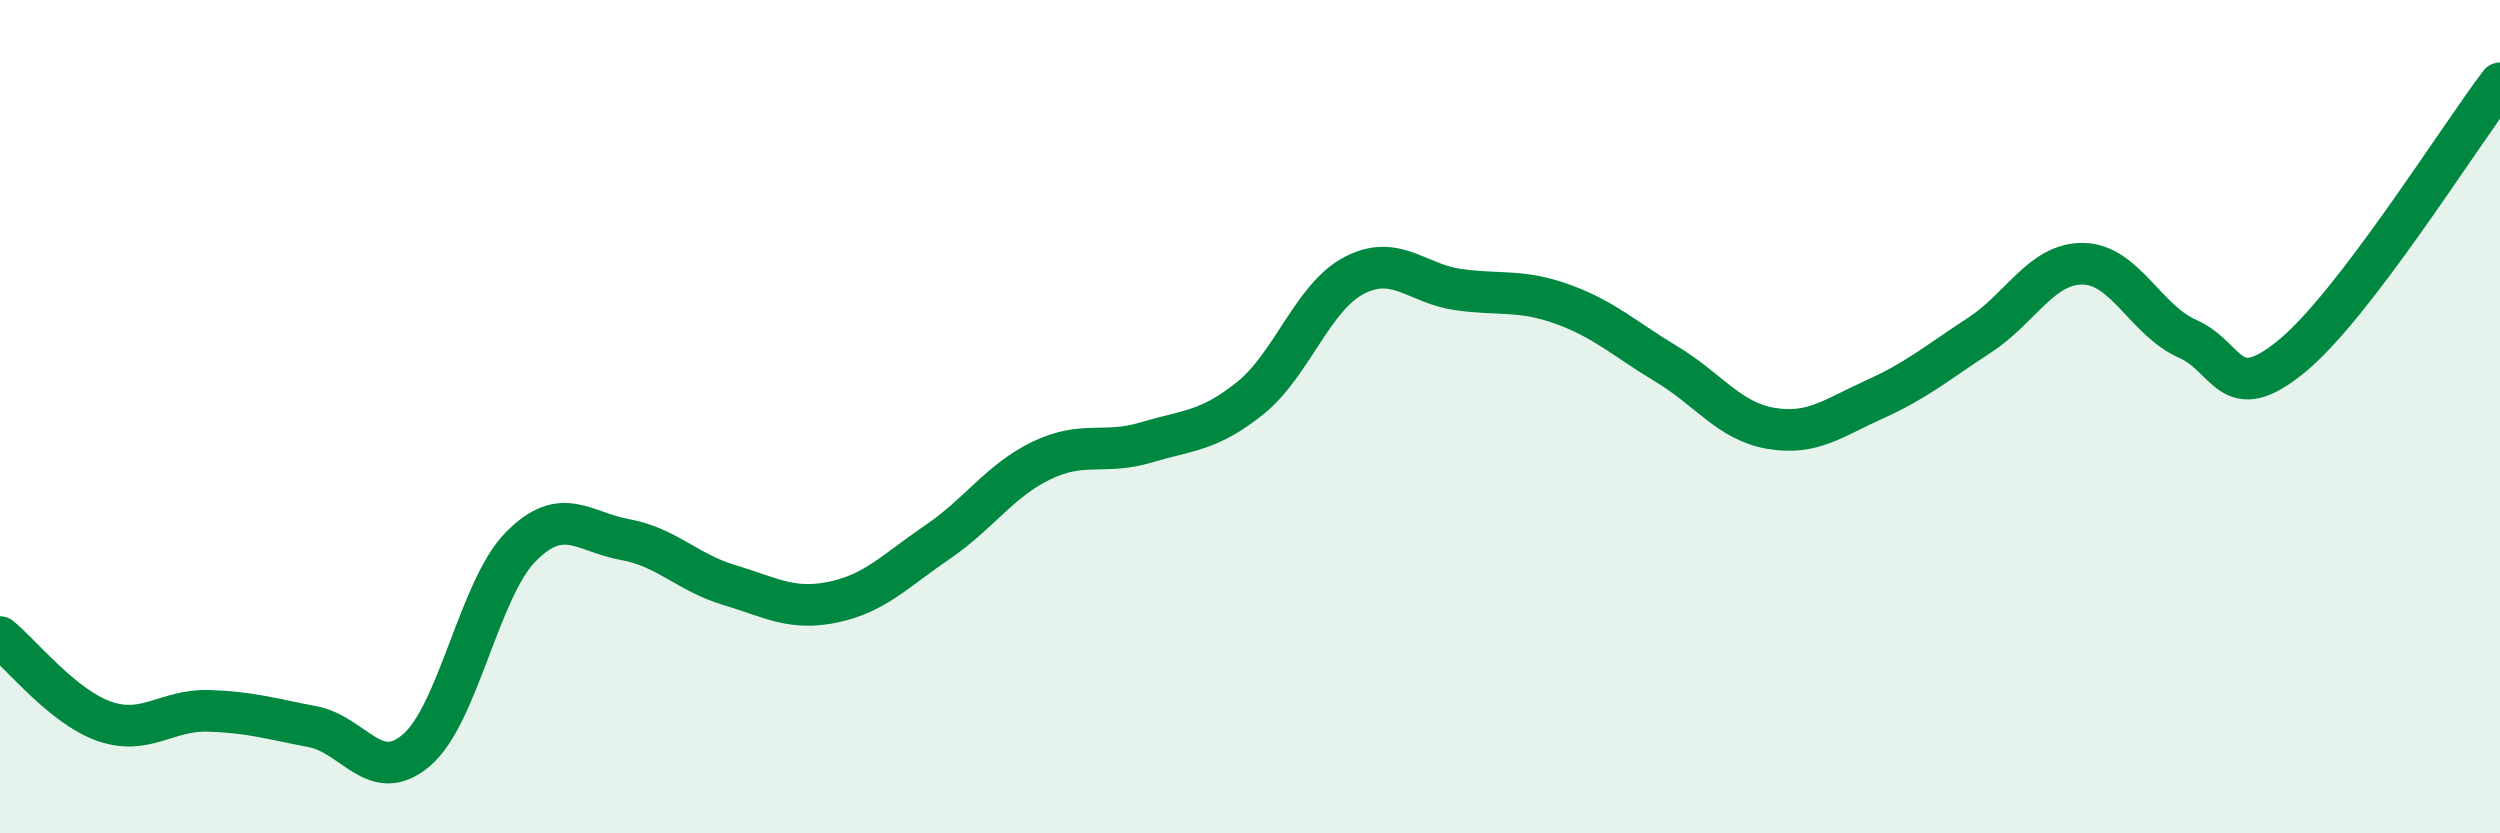 
    <svg width="60" height="20" viewBox="0 0 60 20" xmlns="http://www.w3.org/2000/svg">
      <path
        d="M 0,15.29 C 0.5,15.69 1.5,16.96 2.5,17.31 C 3.5,17.66 4,17.03 5,17.06 C 6,17.09 6.5,17.25 7.5,17.44 C 8.5,17.63 9,18.86 10,18 C 11,17.14 11.5,14.13 12.5,13.12 C 13.5,12.11 14,12.77 15,12.95 C 16,13.13 16.5,13.74 17.5,14.04 C 18.5,14.34 19,14.66 20,14.45 C 21,14.24 21.5,13.69 22.5,13.01 C 23.5,12.33 24,11.53 25,11.05 C 26,10.57 26.5,10.92 27.5,10.62 C 28.5,10.32 29,10.36 30,9.56 C 31,8.76 31.5,7.13 32.5,6.61 C 33.5,6.09 34,6.81 35,6.95 C 36,7.09 36.5,6.94 37.5,7.3 C 38.5,7.66 39,8.14 40,8.74 C 41,9.34 41.5,10.11 42.5,10.28 C 43.5,10.45 44,10.03 45,9.58 C 46,9.13 46.5,8.7 47.5,8.05 C 48.5,7.4 49,6.31 50,6.33 C 51,6.35 51.5,7.69 52.5,8.13 C 53.5,8.57 53.5,9.78 55,8.55 C 56.5,7.32 59,3.31 60,2L60 20L0 20Z"
        fill="#008740"
        opacity="0.1"
        stroke-linecap="round"
        stroke-linejoin="round"
      />
      <path
        d="M 0,15.29 C 0.5,15.69 1.5,16.96 2.5,17.31 C 3.5,17.66 4,17.03 5,17.06 C 6,17.09 6.5,17.25 7.5,17.44 C 8.5,17.63 9,18.86 10,18 C 11,17.14 11.5,14.13 12.5,13.12 C 13.5,12.11 14,12.77 15,12.95 C 16,13.13 16.5,13.74 17.5,14.04 C 18.5,14.34 19,14.66 20,14.45 C 21,14.24 21.5,13.69 22.5,13.01 C 23.5,12.33 24,11.53 25,11.05 C 26,10.57 26.5,10.92 27.5,10.62 C 28.5,10.32 29,10.36 30,9.56 C 31,8.76 31.5,7.13 32.5,6.61 C 33.5,6.09 34,6.81 35,6.95 C 36,7.09 36.5,6.94 37.5,7.3 C 38.5,7.66 39,8.14 40,8.74 C 41,9.34 41.5,10.11 42.5,10.28 C 43.5,10.45 44,10.03 45,9.58 C 46,9.13 46.5,8.7 47.5,8.05 C 48.5,7.4 49,6.31 50,6.33 C 51,6.35 51.5,7.69 52.5,8.13 C 53.5,8.57 53.5,9.78 55,8.55 C 56.5,7.32 59,3.31 60,2"
        stroke="#008740"
        stroke-width="1"
        fill="none"
        stroke-linecap="round"
        stroke-linejoin="round"
      />
    </svg>
  